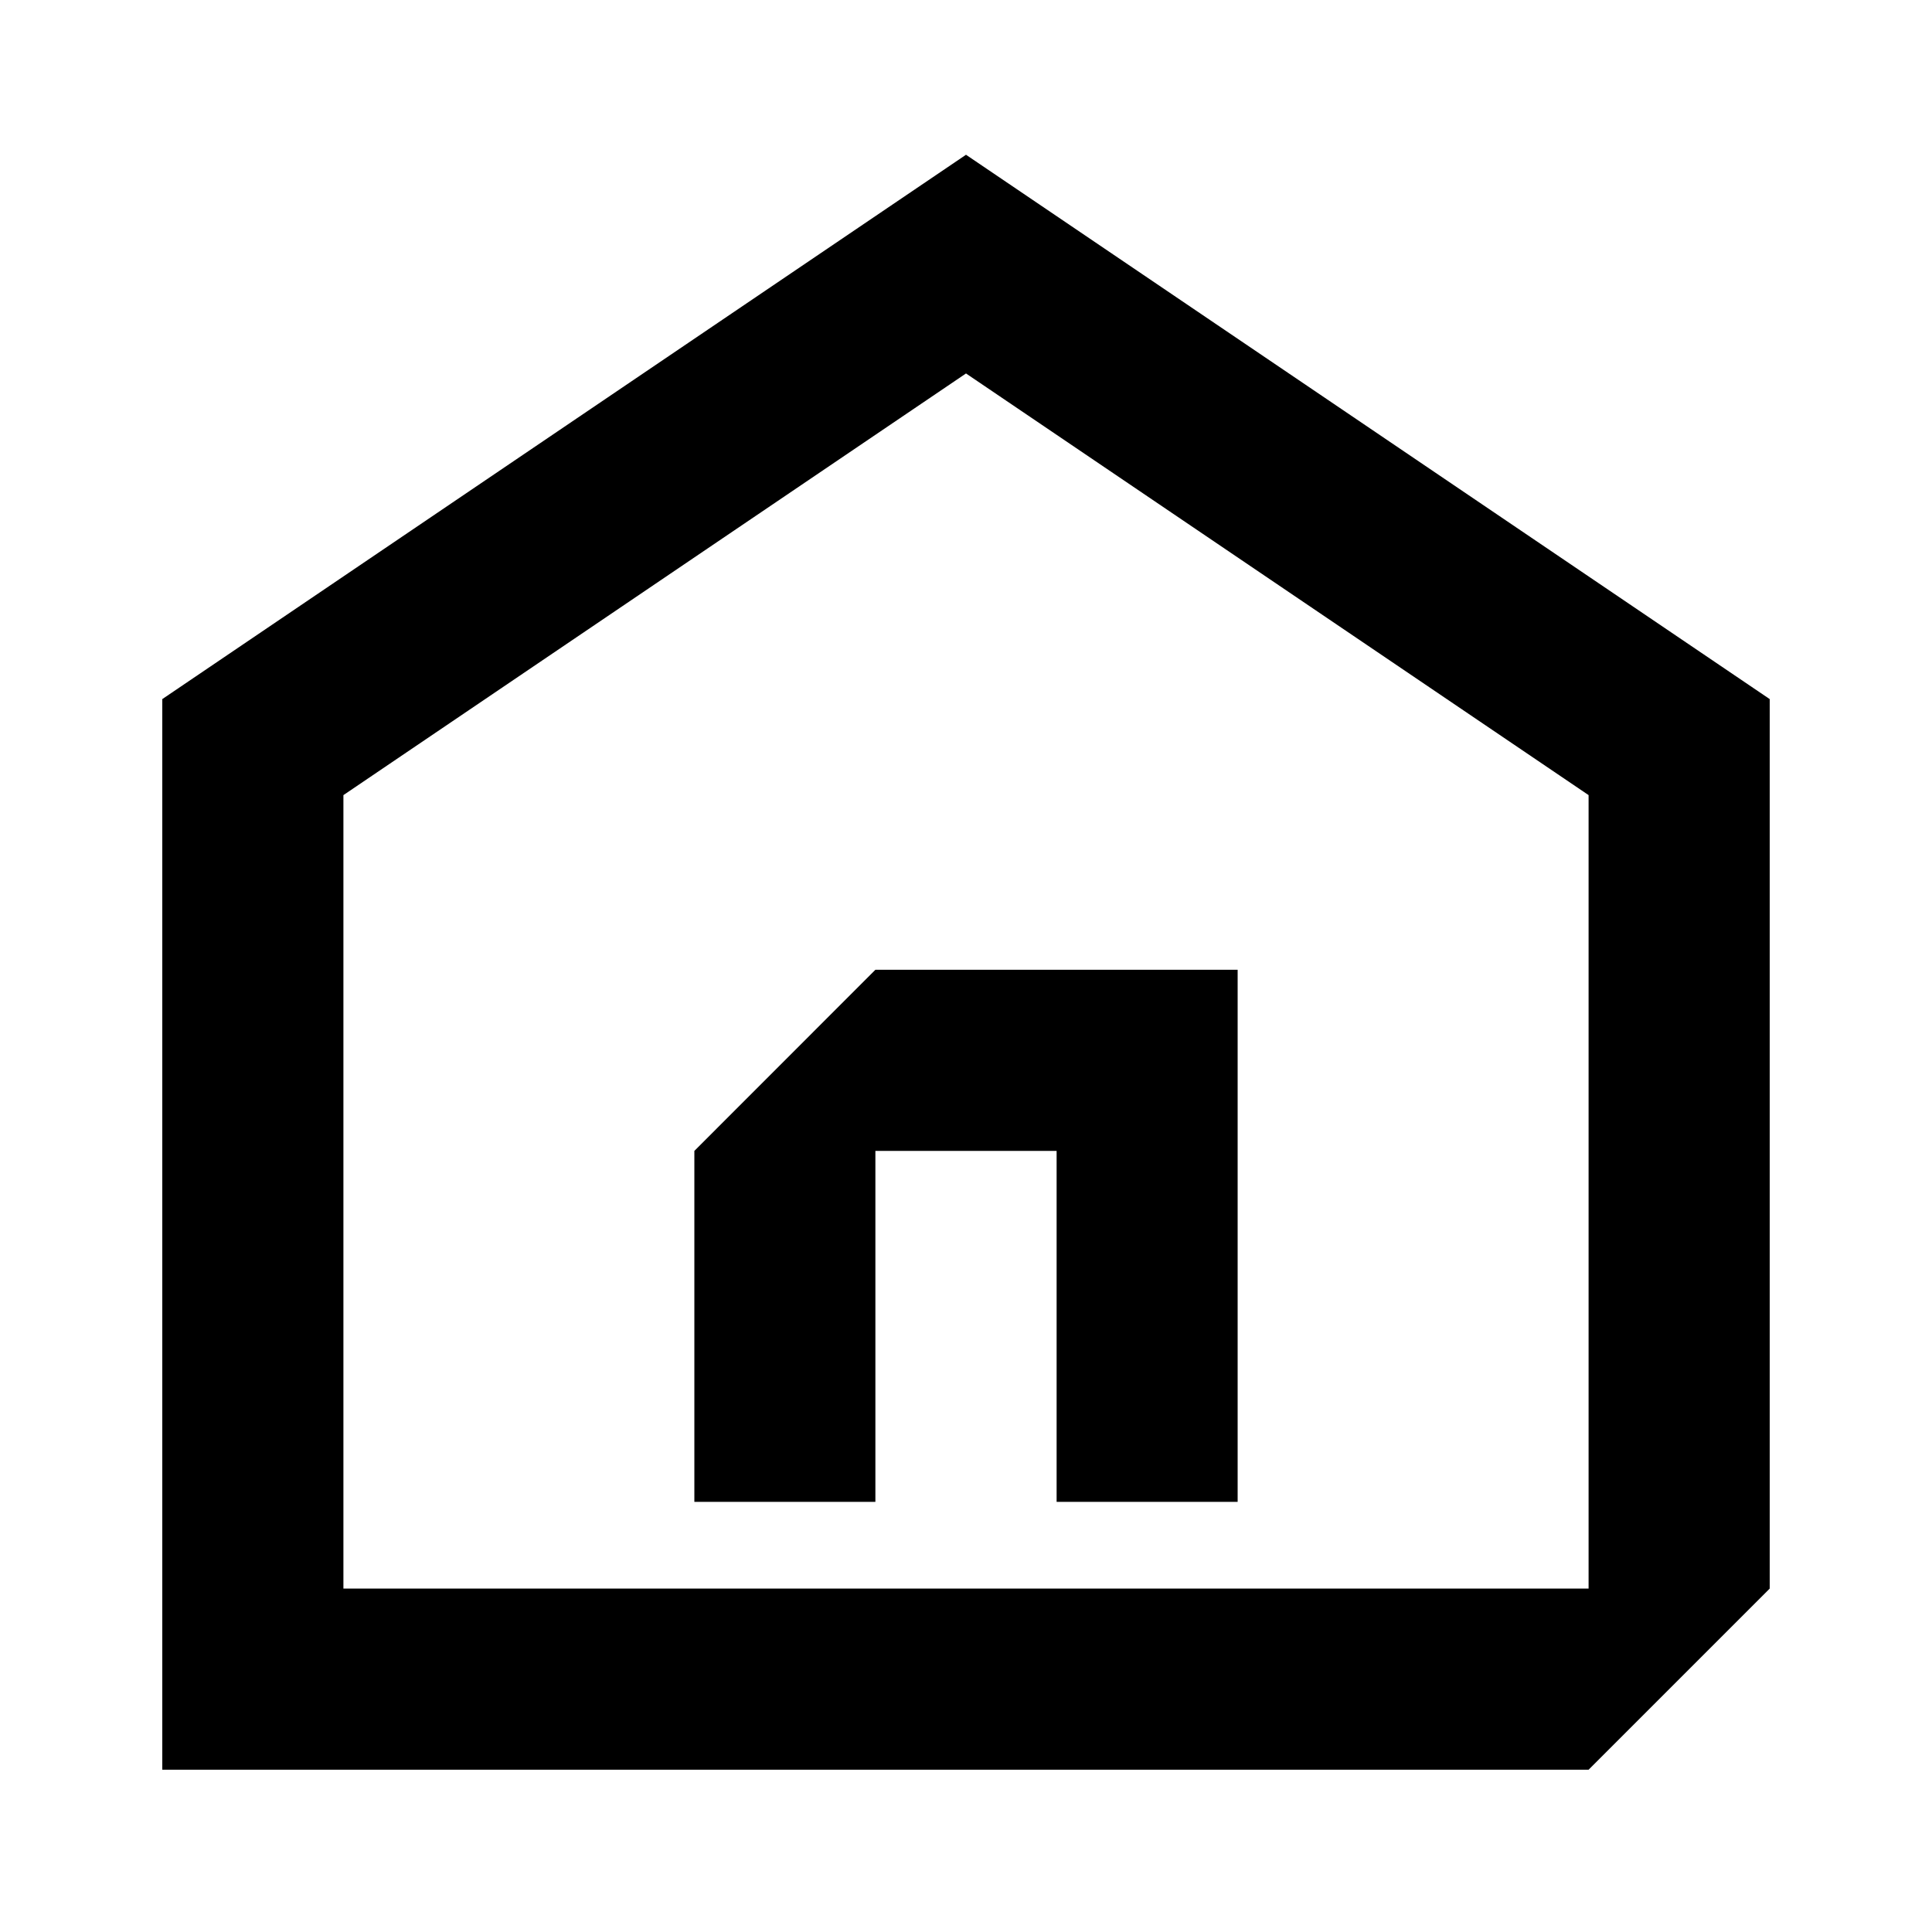 <svg width="20" height="20" viewBox="0 0 20 20" fill="none" xmlns="http://www.w3.org/2000/svg">
<g clip-path="url(#clip0_22238_6768)">
<path fill-rule="evenodd" clip-rule="evenodd" d="M10 1.602L18.32 7.237L18.32 16.445L16.445 18.32L3.555 18.32H1.68L1.68 16.445L1.68 7.237L10 1.602ZM3.555 8.231L3.555 16.445H16.445V8.231L10 3.866L3.555 8.231Z" fill="black"/>
<path fill-rule="evenodd" clip-rule="evenodd" d="M7.188 11.914L9.062 10.039H10.938L12.812 10.039V11.914V15.547H10.938V11.914H9.062V15.547H7.188L7.188 11.914Z" fill="black"/>
</g>
<defs>
<clipPath id="clip0_22238_6768">
<rect width="20" height="20" fill="white"/>
</clipPath>
</defs>
</svg>
